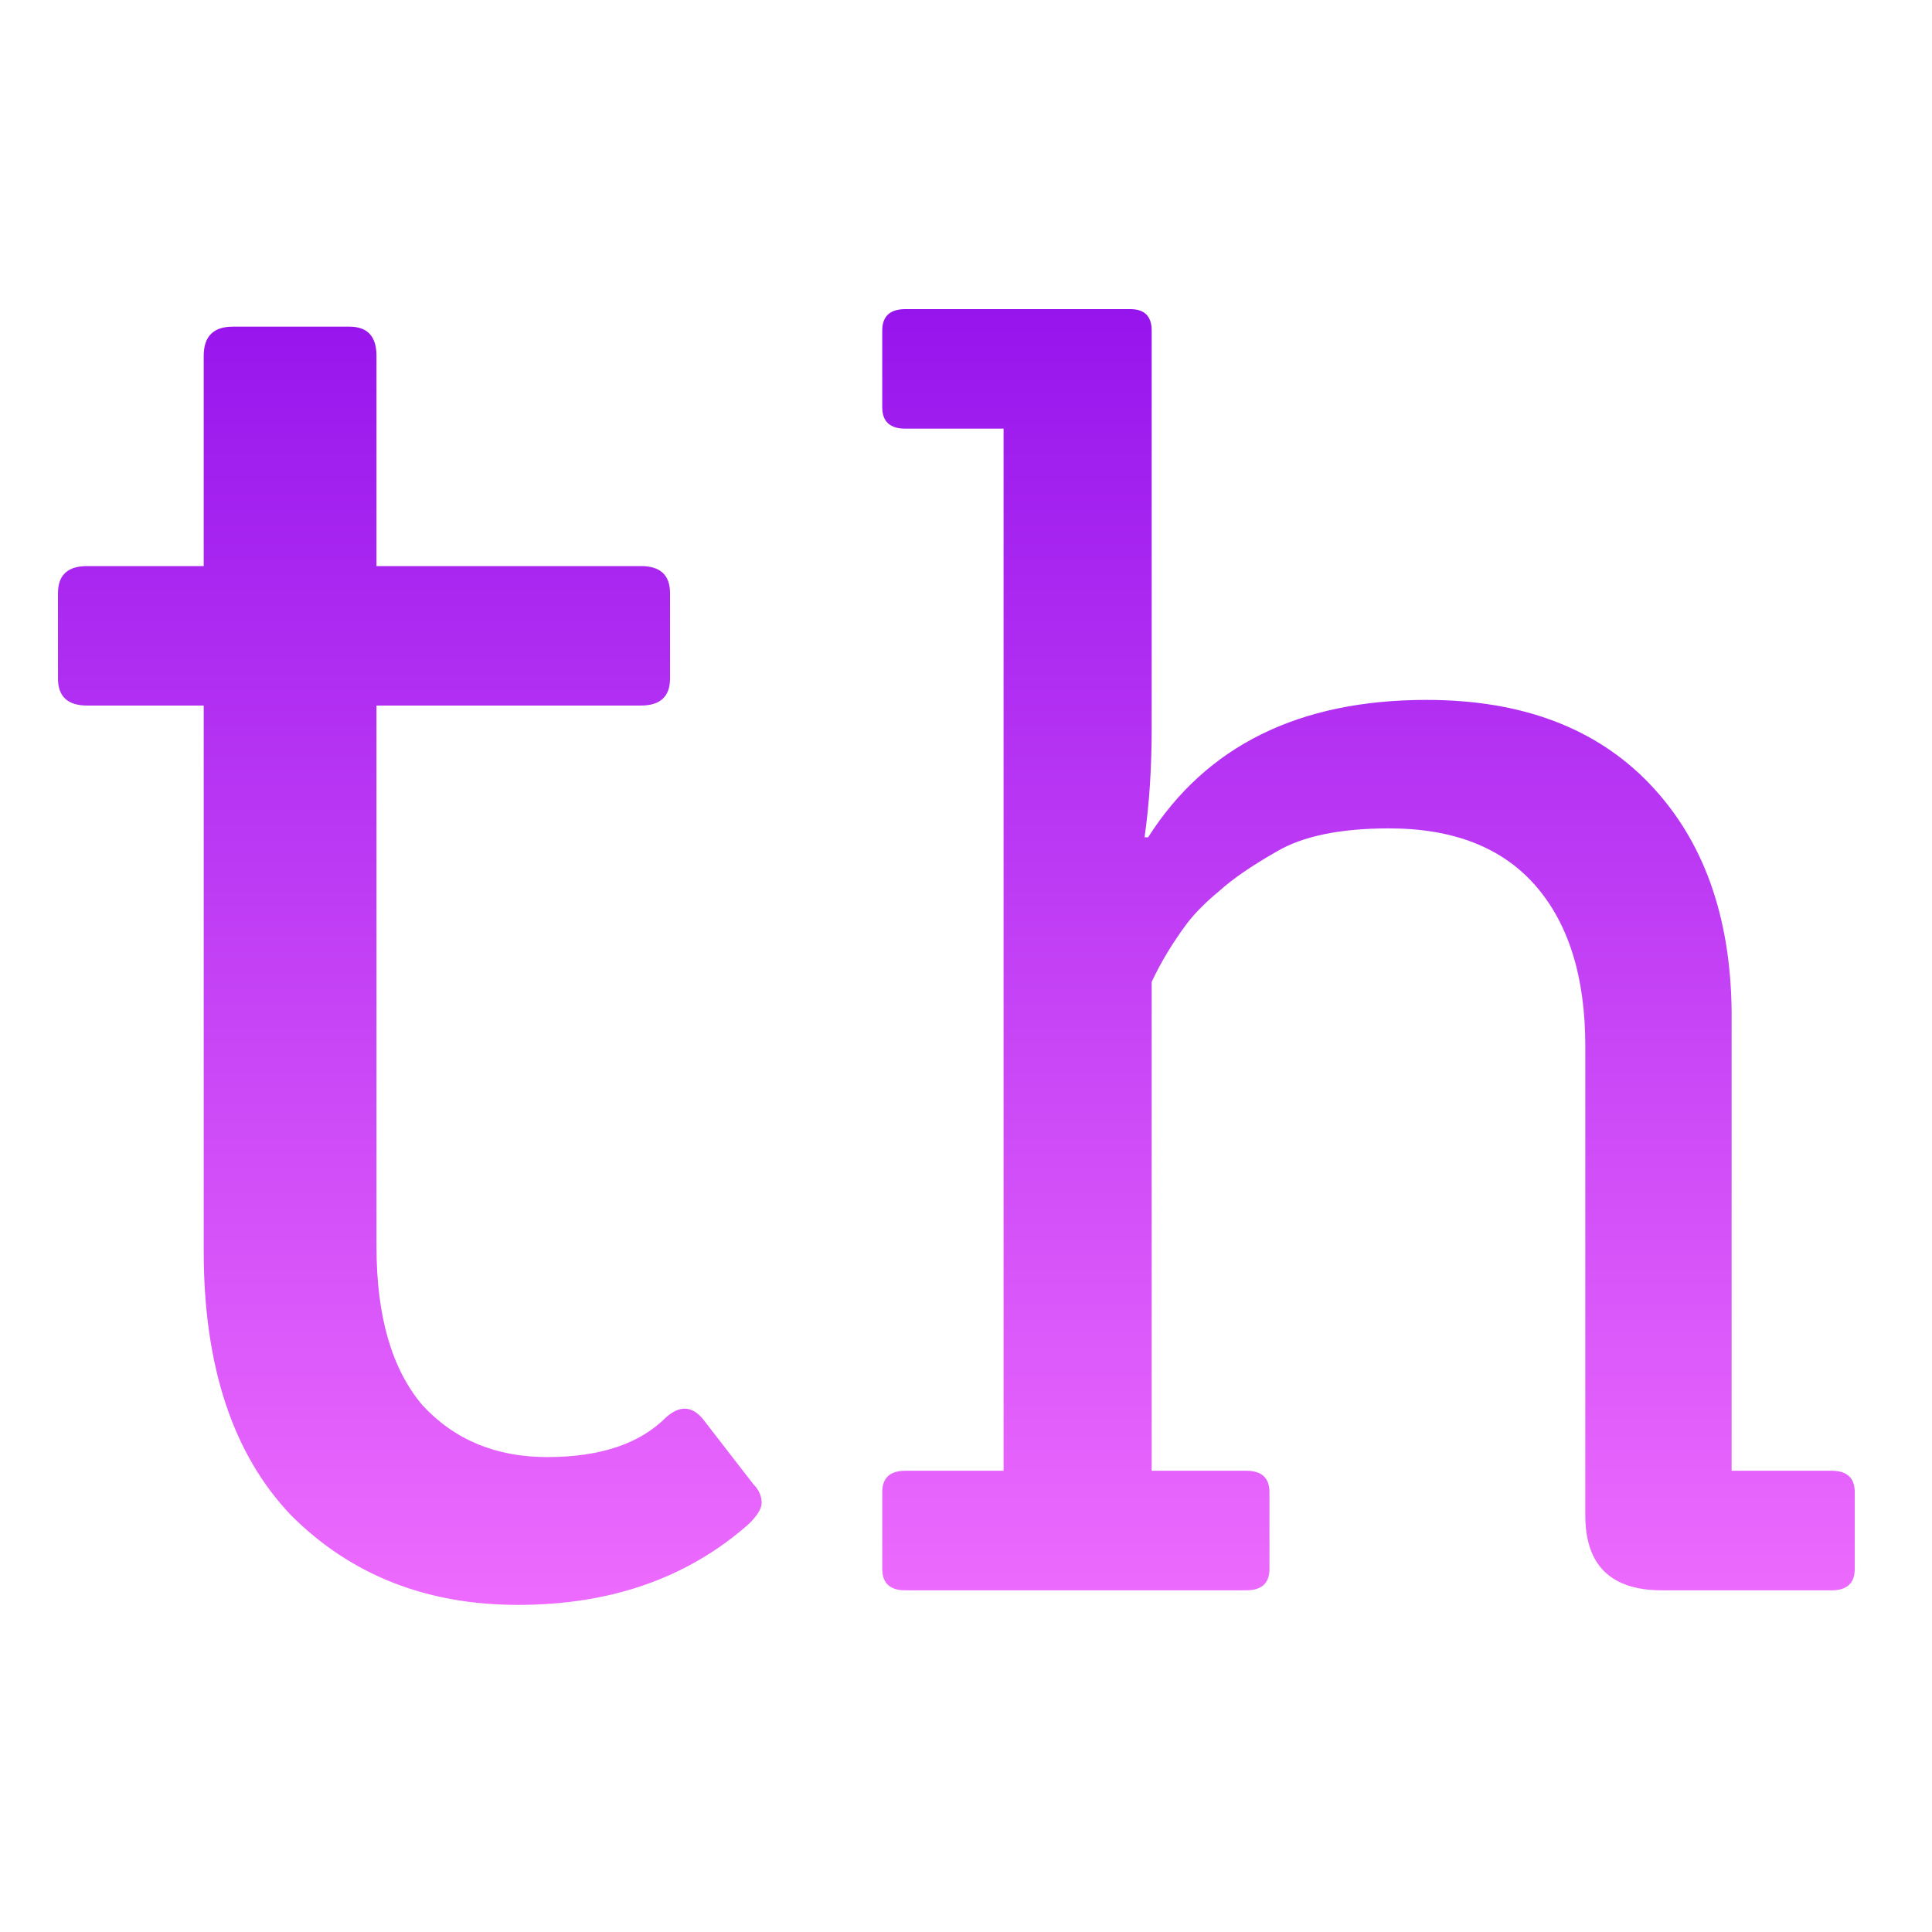 <?xml version="1.0" encoding="UTF-8"?> <svg xmlns="http://www.w3.org/2000/svg" width="100" height="100" viewBox="0 0 100 100" fill="none"> <path d="M38.991 76.819C39.278 77.106 39.422 77.43 39.422 77.789C39.422 78.076 39.206 78.435 38.775 78.866C35.614 81.668 31.628 83.069 26.814 83.069C22.073 83.069 18.158 81.524 15.069 78.435C12.052 75.275 10.544 70.713 10.544 64.751V36.519H4.51C3.504 36.519 3.001 36.052 3.001 35.118V30.701C3.001 29.767 3.504 29.3 4.51 29.3H10.544V18.417C10.544 17.411 11.047 16.908 12.052 16.908H18.087C19.02 16.908 19.487 17.411 19.487 18.417V29.3H33.172C34.178 29.3 34.681 29.767 34.681 30.701V35.118C34.681 36.052 34.178 36.519 33.172 36.519H19.487V64.535C19.487 68.127 20.277 70.857 21.858 72.725C23.51 74.52 25.665 75.418 28.323 75.418C31.053 75.418 33.1 74.736 34.465 73.371C35.183 72.725 35.83 72.76 36.405 73.479L38.991 76.819ZM94.8 82.315H86.026C83.378 82.315 82.055 81.022 82.055 78.435V54.145C82.055 50.574 81.193 47.803 79.469 45.832C77.745 43.862 75.22 42.877 71.895 42.877C69.371 42.877 67.431 43.277 66.076 44.078C64.783 44.816 63.798 45.494 63.121 46.109C62.444 46.664 61.889 47.218 61.458 47.772C60.719 48.757 60.104 49.773 59.611 50.82V76.126H64.506C65.307 76.126 65.707 76.496 65.707 77.235V81.206C65.707 81.945 65.307 82.315 64.506 82.315H46.865C46.065 82.315 45.665 81.945 45.665 81.206V77.235C45.665 76.496 46.065 76.126 46.865 76.126H51.945V22.188H46.865C46.065 22.188 45.665 21.819 45.665 21.08V17.108C45.665 16.369 46.065 16 46.865 16H58.503C59.242 16 59.611 16.369 59.611 17.108V37.705C59.611 39.736 59.488 41.614 59.242 43.339H59.426C62.444 38.597 67.246 36.227 73.835 36.227C78.76 36.227 82.609 37.674 85.38 40.568C88.15 43.462 89.567 47.372 89.628 52.297V76.126H94.8C95.601 76.126 96.001 76.496 96.001 77.235V81.206C96.001 81.945 95.601 82.315 94.8 82.315Z" fill="url(#paint0_linear_341_81)"></path> <defs> <linearGradient id="paint0_linear_341_81" x1="49.406" y1="-25.685" x2="49.406" y2="112.314" gradientUnits="userSpaceOnUse"> <stop offset="0.229" stop-color="#8A08EA"></stop> <stop offset="0.818" stop-color="#F370FF"></stop> </linearGradient> </defs> </svg> 